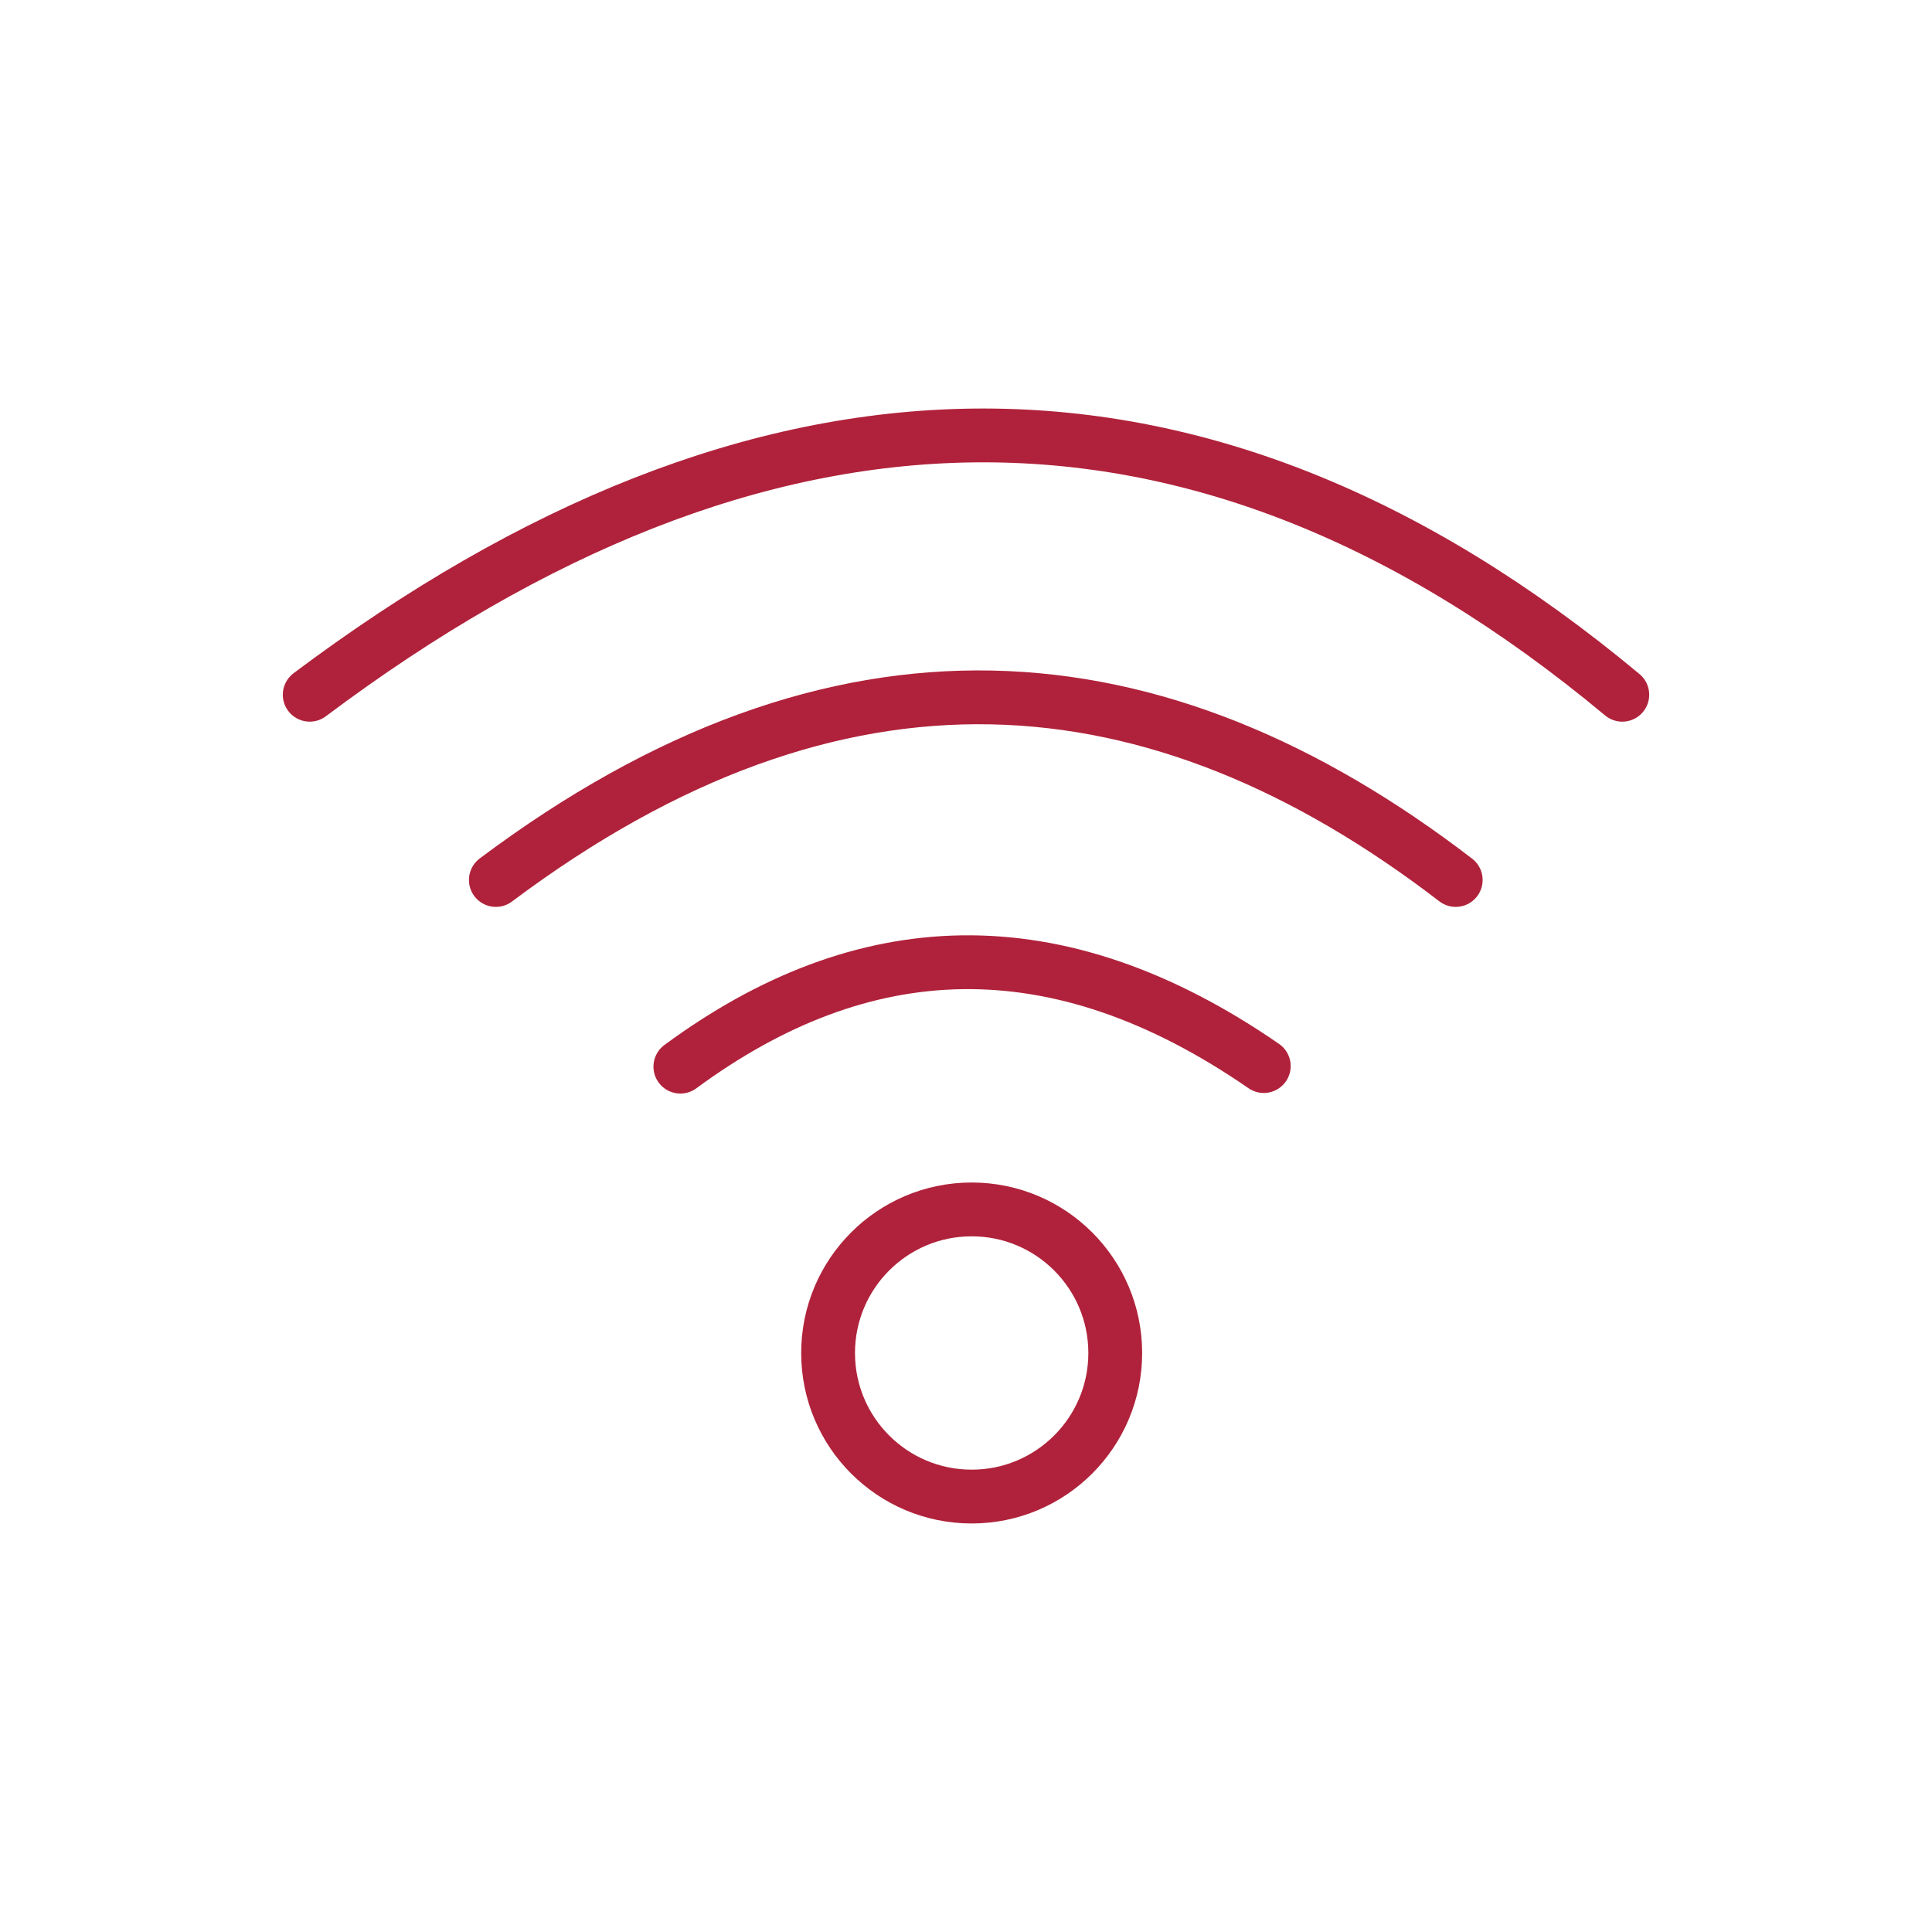 <?xml version="1.0" encoding="UTF-8"?>
<!DOCTYPE svg PUBLIC "-//W3C//DTD SVG 1.1//EN" "http://www.w3.org/Graphics/SVG/1.1/DTD/svg11.dtd">
<!-- Creator: CorelDRAW 2021.5 -->
<svg xmlns="http://www.w3.org/2000/svg" xml:space="preserve" width="100%" height="100%" version="1.1" style="shape-rendering:geometricPrecision; text-rendering:geometricPrecision; image-rendering:optimizeQuality; fill-rule:evenodd; clip-rule:evenodd"
viewBox="0 0 1496.06 1496.06"
 xmlns:xlink="http://www.w3.org/1999/xlink"
 xmlns:xodm="http://www.corel.com/coreldraw/odm/2003">
 <defs>
  <style type="text/css">
   <![CDATA[
    .str1 {stroke:#B0223B;stroke-width:41.67;stroke-linecap:round;stroke-linejoin:round;stroke-miterlimit:22.926}
    .str0 {stroke:#B0223B;stroke-width:41.67;stroke-linecap:round;stroke-linejoin:round;stroke-miterlimit:22.926}
    .fil0 {fill:none}
   ]]>
  </style>
 </defs>
 <g id="Слой_x0020_1">
  <g id="_2347923205008">
   <circle class="fil0 str0" cx="752.42" cy="1047.7" r="111.18"/>
   <path class="fil0 str1" d="M526.85 825.97c140.67,-103.64 290.5,-111.78 451.76,-0.46"/>
   <path class="fil0 str1" d="M383.97 681.42c264.97,-198.51 510.99,-178.39 743.28,0"/>
   <path class="fil0 str1" d="M239.83 537.98c346.36,-259.76 685.63,-275.6 1016.41,0"/>
  </g>
  <rect class="fil0" width="1496.06" height="1496.06"/>
 </g>
</svg>

